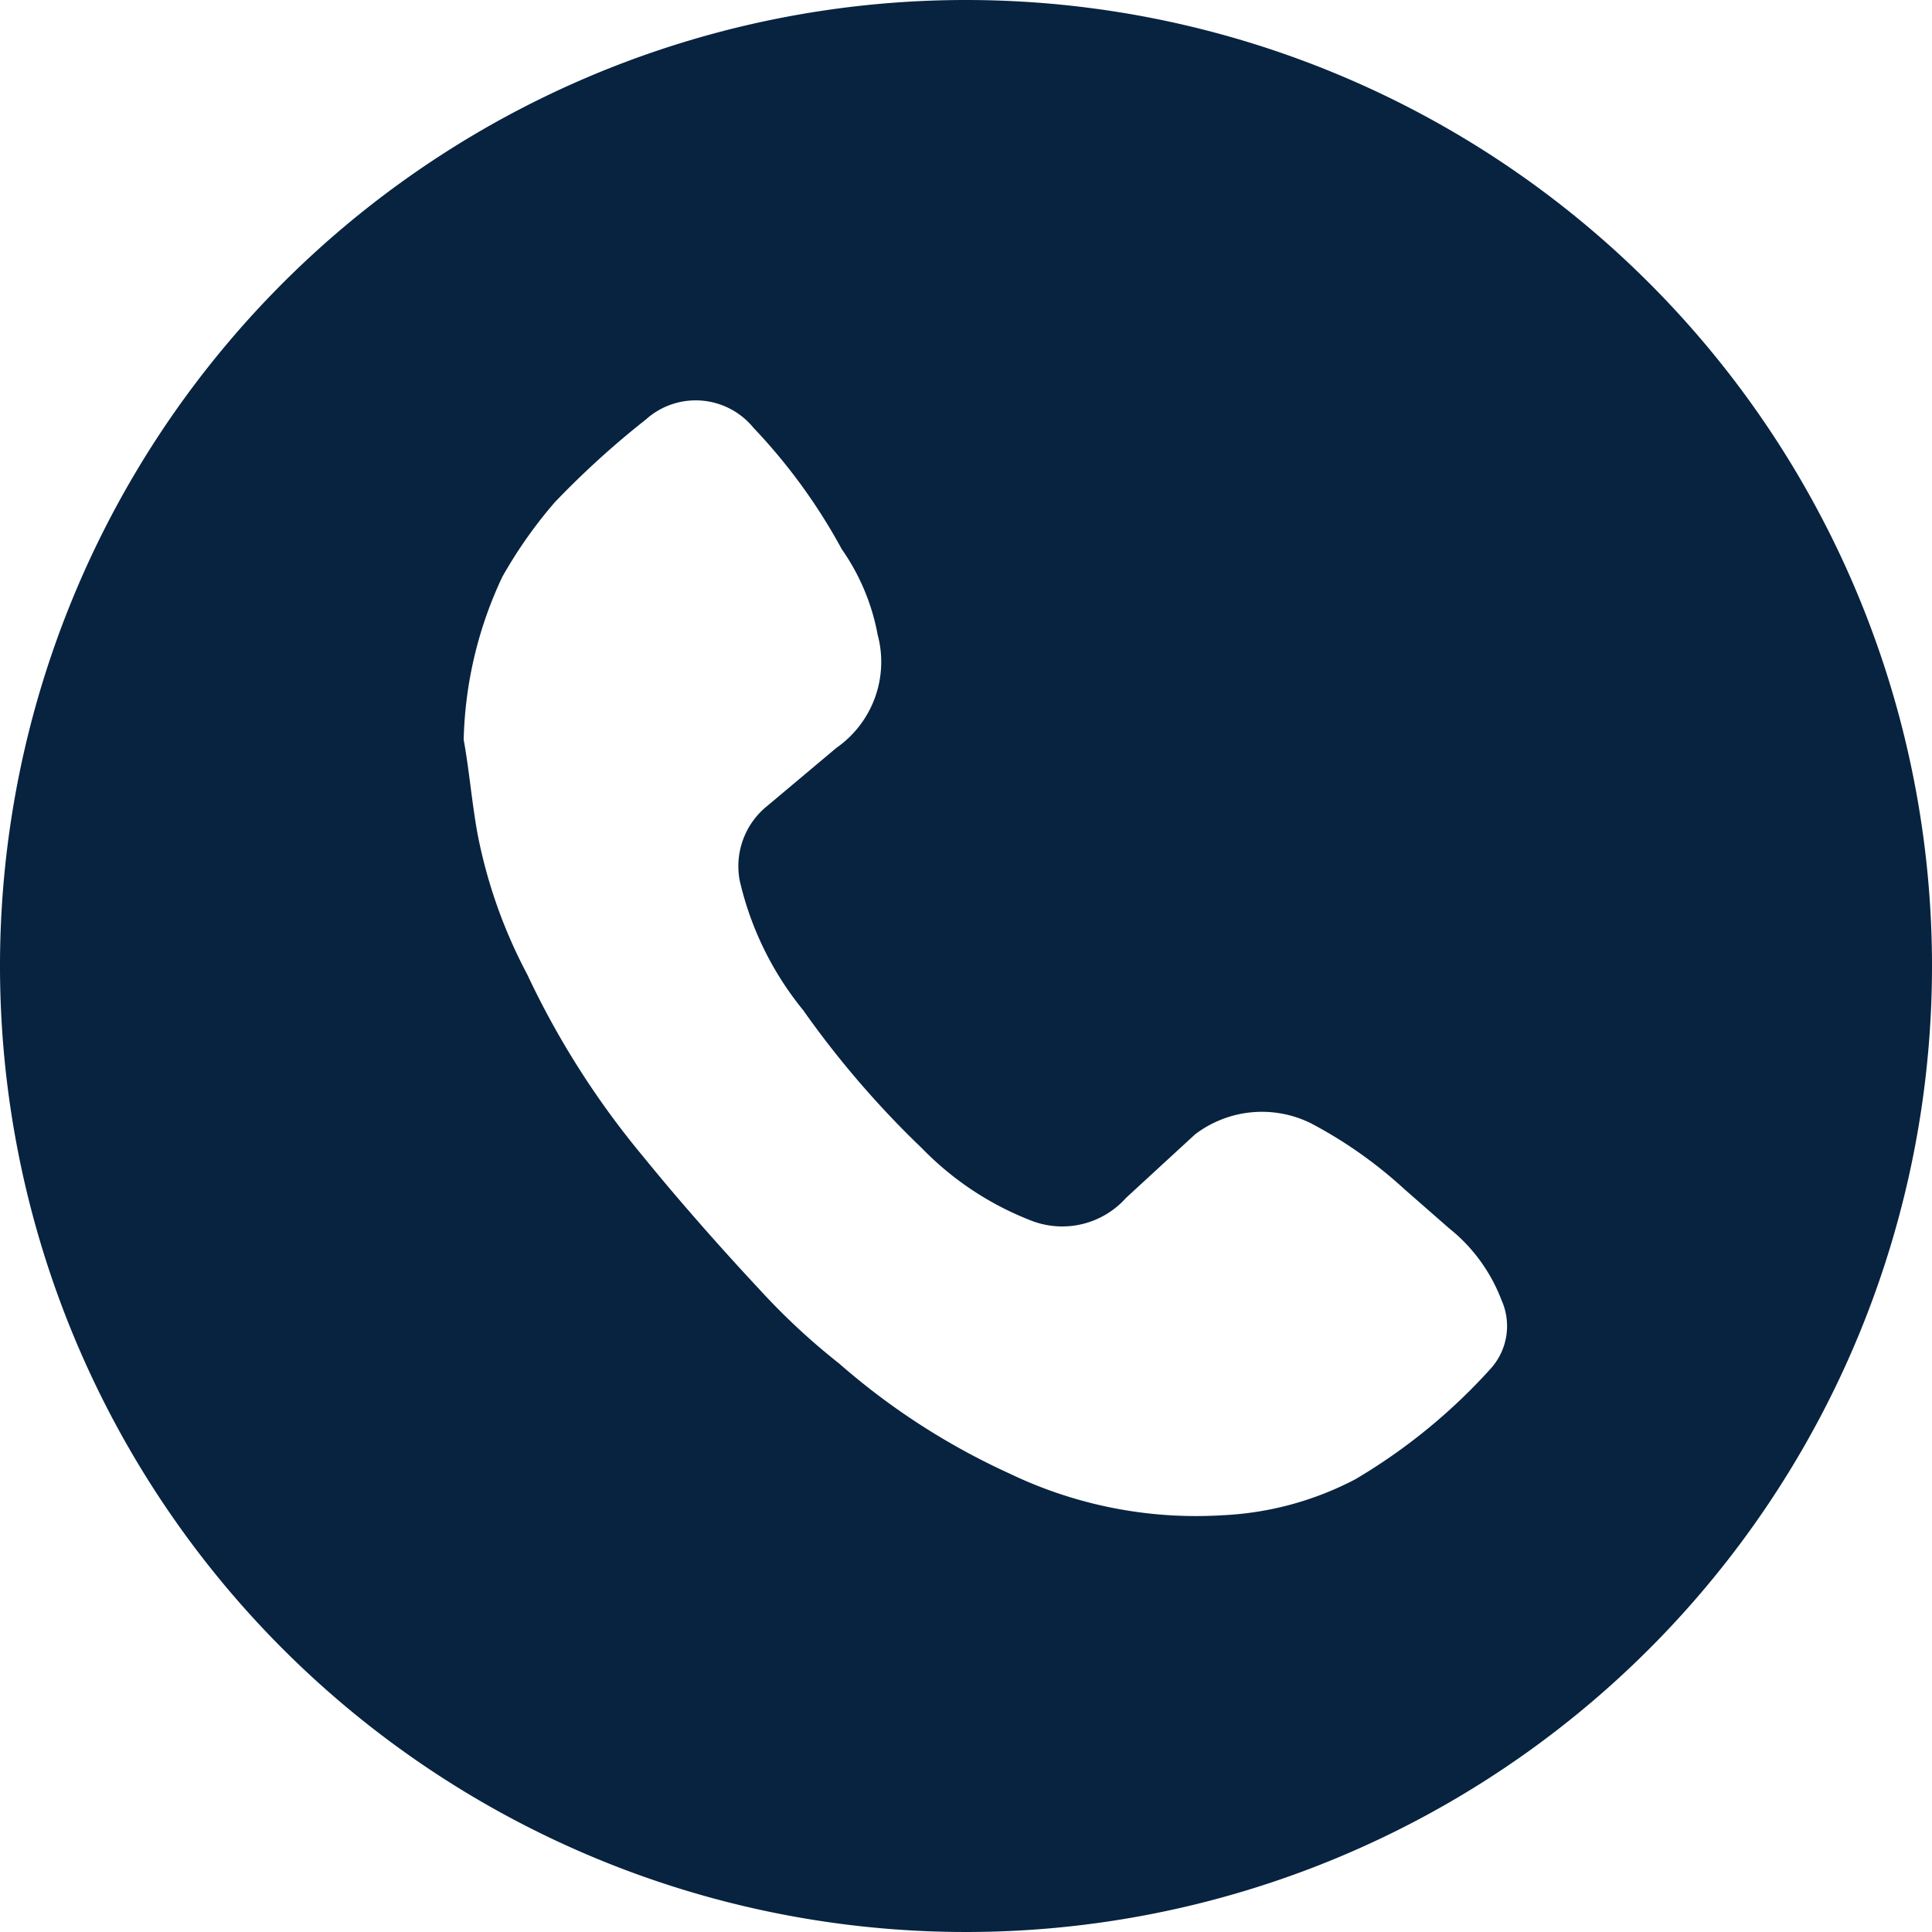 <?xml version="1.0" encoding="UTF-8"?> <svg xmlns="http://www.w3.org/2000/svg" viewBox="0 0 70 70" width="70px" height="70px"><path d="M35,0A35,35,0,1,0,70,35,35,35,0,0,0,35,0ZM54,49.6a20.9,20.9,0,0,1-4.9,4,11.5,11.5,0,0,1-4.8,1.3,15.6,15.6,0,0,1-7.7-1.5,25.3,25.3,0,0,1-6.2-4,24.4,24.4,0,0,1-2.9-2.7c-1.4-1.5-2.9-3.2-4.2-4.8a30.7,30.7,0,0,1-4.2-6.6,18.2,18.2,0,0,1-1.8-5.1c-.2-1.1-.3-2.3-.5-3.4a14.6,14.6,0,0,1,1.4-5.9,16.5,16.5,0,0,1,1.9-2.7,31.8,31.8,0,0,1,3.3-3,2.7,2.7,0,0,1,3.9.3,20.7,20.7,0,0,1,3.2,4.4A7.9,7.9,0,0,1,31.8,23a3.8,3.8,0,0,1-1.5,4.1l-2.5,2.1a2.8,2.8,0,0,0-1,2.7,11.5,11.5,0,0,0,2.3,4.7,34.3,34.3,0,0,0,4.3,5,11.1,11.1,0,0,0,3.9,2.6,3.1,3.1,0,0,0,3.5-.8l2.5-2.3a4,4,0,0,1,4.2-.4,16.1,16.1,0,0,1,3.4,2.4l1.6,1.4a6.1,6.1,0,0,1,1.9,2.6A2.3,2.3,0,0,1,54,49.6Z" fill="#072340"></path></svg> 